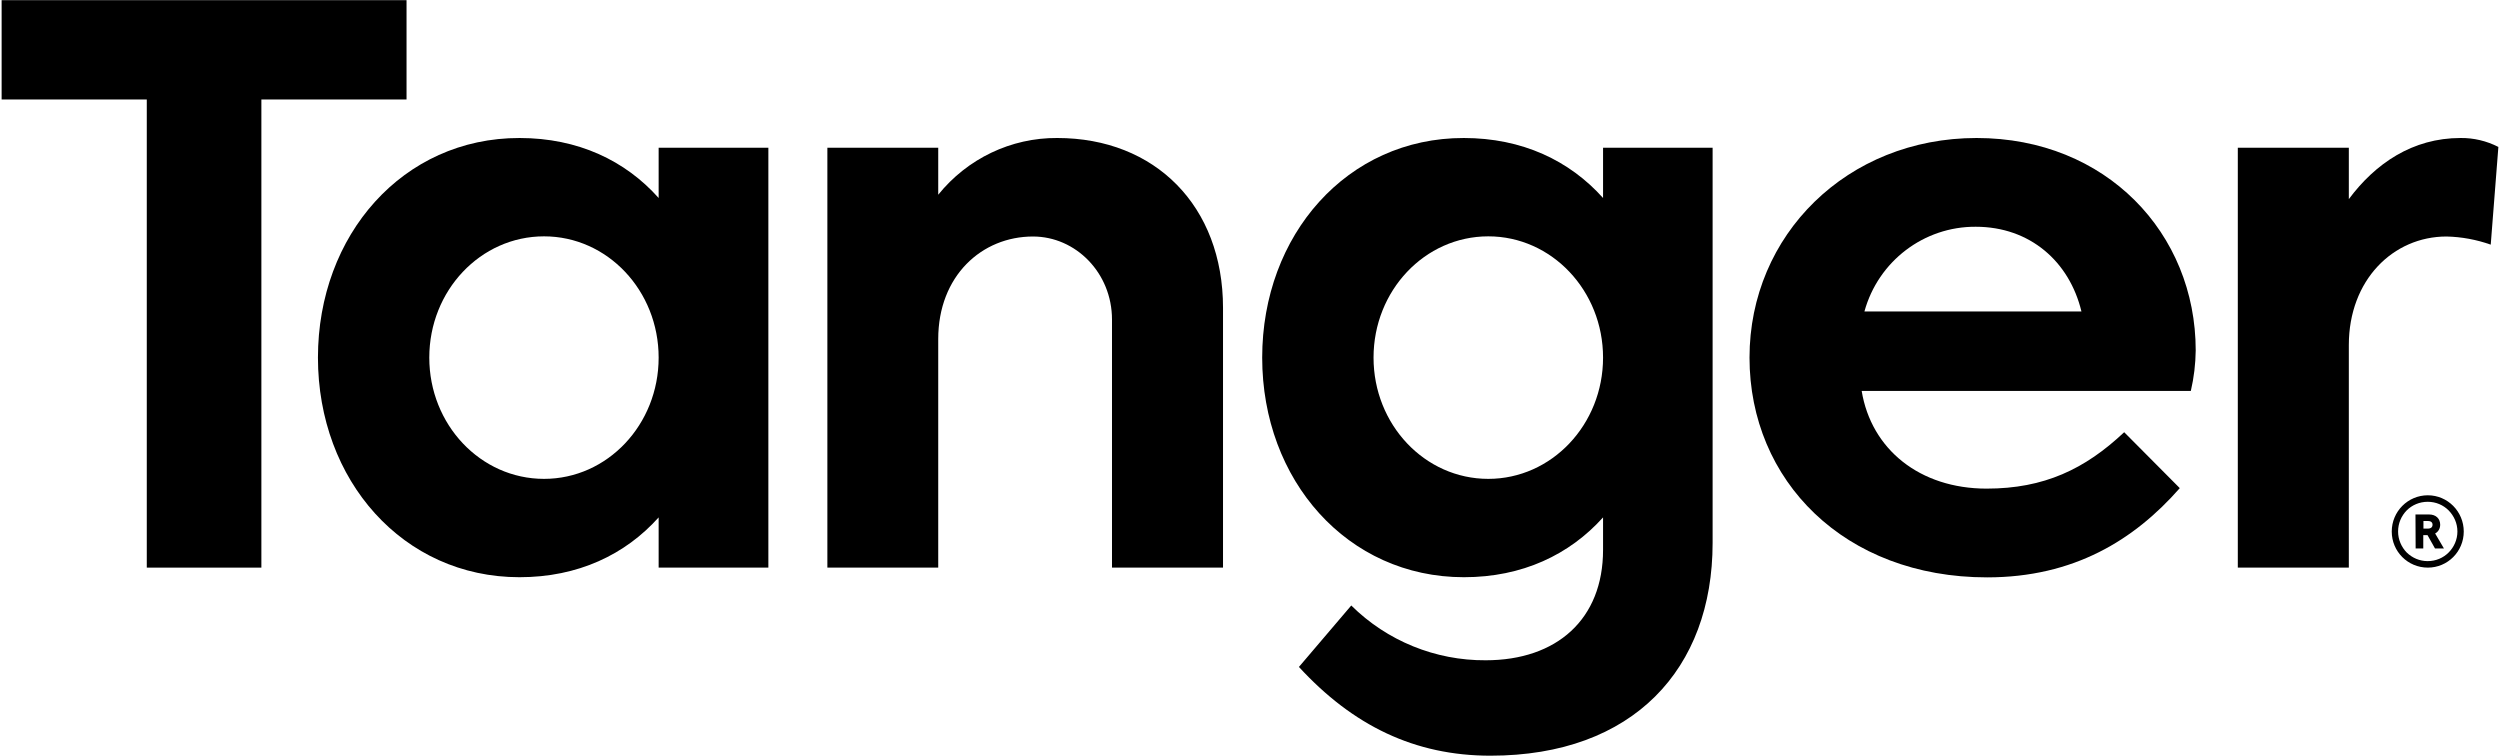 <svg version="1.2" xmlns="http://www.w3.org/2000/svg" viewBox="0 0 1538 465" width="1538" height="465">
	<title>SKT-svg</title>
	<style>
		.s0 { fill: #000000 } 
	</style>
	<path id="Layer" class="s0" d="m1 0.1v61.1h89.3v288h70.5v-288h89.3v-61.1z"/>
	<path id="Layer" fill-rule="evenodd" class="s0" d="m319.6 84.9c36 0 65.1 13.9 85.6 36.9v-30.9h67.5v258.3h-67.5v-30.9c-20.5 22.9-49.6 36.8-85.6 36.8-71.7 0-124-59.6-124-135.1 0-75.5 52.3-135.2 124-135.1zm85.6 135.1c0-41.2-31.5-74.6-70.5-74.6-39.1 0-70.6 33.4-70.6 74.6 0 41.2 31.5 74.6 70.6 74.6 39 0 70.5-33.4 70.5-74.6z"/>
	<path id="Layer" class="s0" d="m752.4 189.4v159.8h-68.3v-152.6c0-28.7-22.3-51.1-48.6-51.1-31.5 0-58.3 24.2-58.3 63.1v140.6h-68.2v-258.3h68.2v28.9c17.9-22.2 44.8-35.1 73.2-34.9 60.3 0 102 41.9 102 104.5z"/>
	<path id="Layer" fill-rule="evenodd" class="s0" d="m900.5 84.9c36 0 65.1 13.9 85.7 36.9v-30.9h67.4v243.1c0 77.5-48.8 130.9-136.7 130.9-46.6 0-84.6-18.5-117.8-54.6l32.2-37.8c22 21.8 51.8 33.9 82.7 33.7 43.7 0 72.2-25.2 72.2-67.9v-20c-20.6 22.9-49.6 36.8-85.6 36.8-71.7 0-124.1-59.6-124.1-135.1 0-75.5 52.3-135.2 124-135.1zm85.7 135.1c0-41.2-31.6-74.6-70.6-74.6-39.1 0-70.6 33.4-70.6 74.6 0 41.2 31.5 74.6 70.6 74.6 39 0 70.6-33.4 70.6-74.6z"/>
	<path id="Layer" fill-rule="evenodd" class="s0" d="m1222.2 300.6c35.3 0 60.5-12 84.6-34.7l34.2 34.4c-28 31.9-65.2 54.9-118.5 54.9-87.9 0-146.2-59.6-146.2-135.2 0-75.5 60.1-135.1 139.7-135.1 79.7 0 134.8 58.6 134.8 130.7-0.1 8.4-1.1 16.7-3 24.9h-202.5c5.9 35.9 35.7 60.1 76.9 60.1zm-75.2-109h133.5c-7.4-30.7-31.7-52.1-65-52.1-31.9-0.2-60 21.2-68.5 52.1z"/>
	<path id="Layer" class="s0" d="m1445 212.3v136.9h-68.3v-258.3h68.3v31.6c16.3-21.9 39.2-37.6 68.7-37.6 8.1-0.1 16.1 1.8 23.3 5.5l-4.7 60.1c-8.8-3.1-18-4.8-27.2-5-32.8 0-60.1 26.7-60.1 66.8z"/>
	<path id="Layer" class="s0" d="m1511.8 327c0 5-2.1 9.6-5.4 12.9-3.3 3.3-7.8 5.3-12.9 5.3-5 0-9.5-2-12.9-5.3-3.2-3.3-5.3-7.9-5.3-12.9 0-5.1 2-9.6 5.3-13 3.3-3.3 7.9-5.3 12.9-5.3 5.1 0 9.6 2 12.9 5.3 3.3 3.4 5.4 7.9 5.4 13h3.9c0-12.3-9.9-22.3-22.1-22.3-12.3 0-22.2 10-22.2 22.3 0 12.3 9.9 22.2 22.2 22.2 12.2 0 22.1-9.9 22.1-22.2z"/>
	<path id="Layer" fill-rule="evenodd" class="s0" d="m1494.4 316.5c4.1 0 6.8 2.5 6.8 6.3 0 2.3-1.1 4.3-3.1 5.4l5.4 9.2h-5.5l-4.6-8.2h-2.6v8.2h-4.7l-0.1-20.9zm-0.8 8.7c1.9 0 2.9-0.9 2.9-2.4 0-1.4-1-2.3-2.9-2.3h-2.7v4.7h2.7z"/>
</svg>